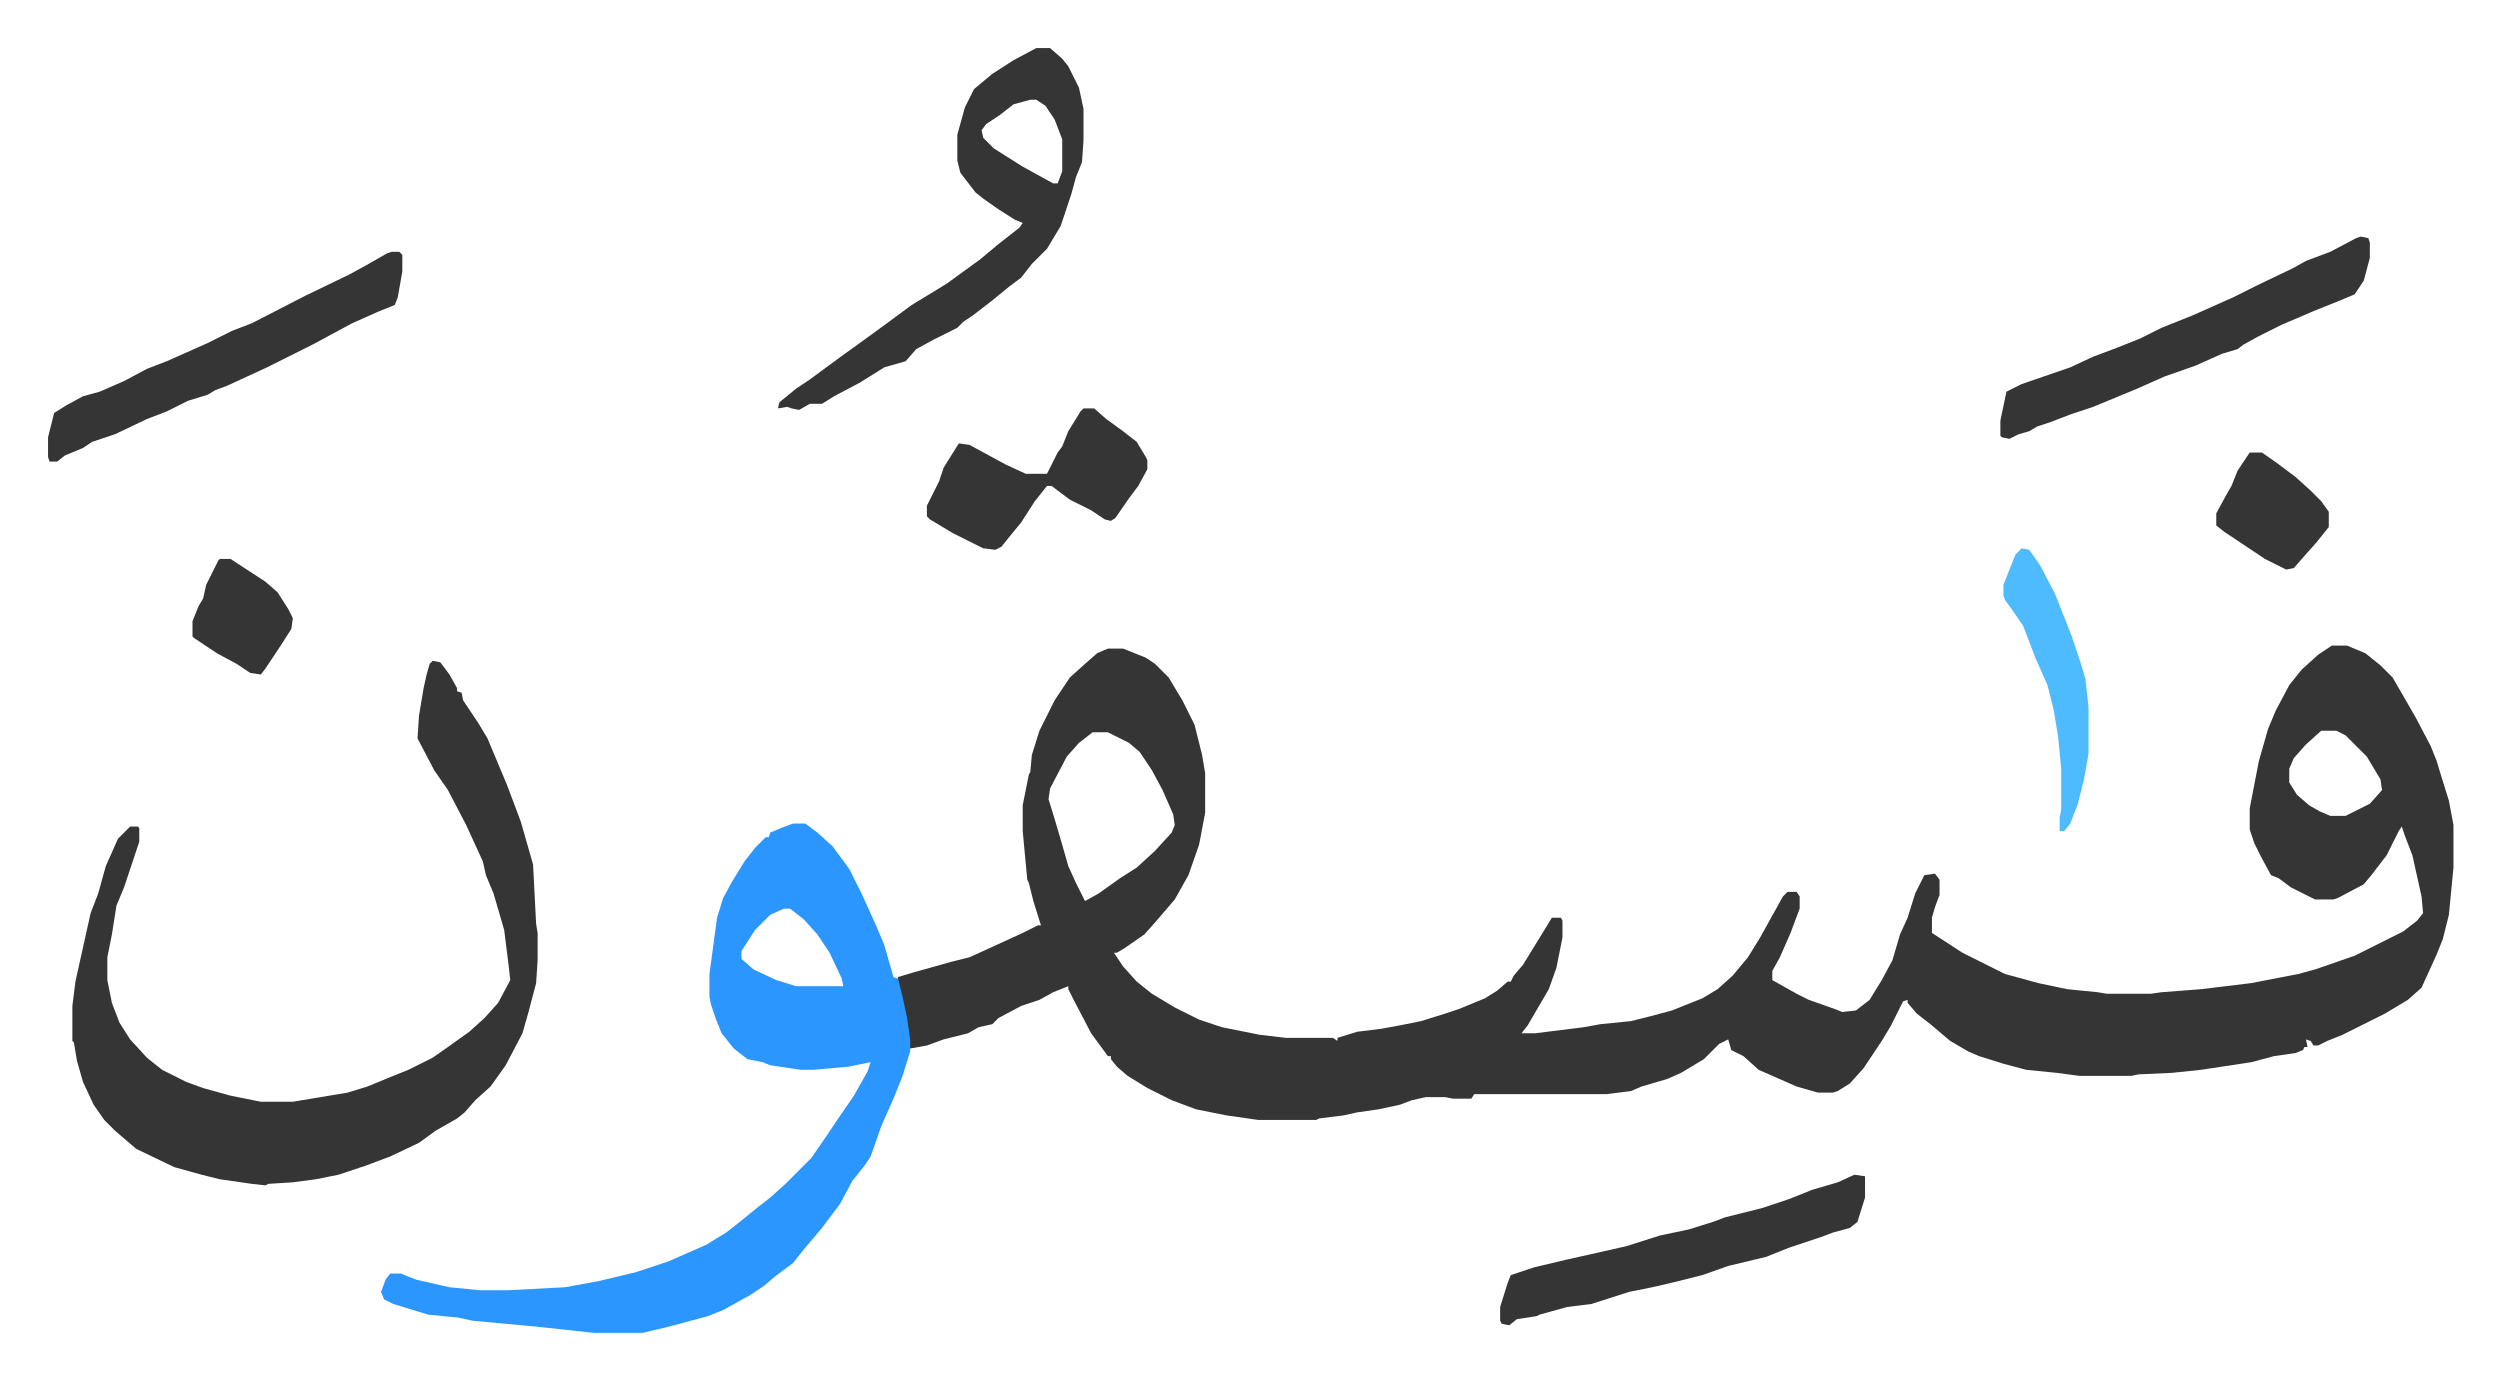 <svg xmlns="http://www.w3.org/2000/svg" viewBox="-31.6 261.4 1644.2 907.2">
    <path fill="#353535" id="rule_normal" d="M1502 686h10l12 5 10 8 8 8 15 26 10 19 4 10 3 10 5 16 3 16v28l-3 31-4 16-4 10-10 22-9 8-15 9-28 14-10 4-6 3h-3l-2-3-3-1 1 5h-2l-1 2-5 2-14 2-15 4-33 5-19 2-22 1-5 1h-34l-15-2-20-2-15-4-16-5-7-3-12-7-13-11-9-7-6-7v-2l-3 1-8 16-6 10-12 18-9 10-8 5-3 1h-10l-14-4-25-11-10-9-8-4-2-7-6 3-10 10-15 9-9 4-17 5-7 3-16 2h-87l-2 3h-12l-5-1h-13l-9 2-8 3-14 3-14 2-9 2-16 2-2 1h-38l-21-3-20-4-16-6-16-8-13-8-7-6-4-5v-2h-2l-11-15-12-23-3-6v-2l-10 4-9 5-12 4-15 8-4 4-9 2-7 4-16 4-11 4-11 2-4-26-4-18v-3l10-3 25-7 12-3 11-5 24-11 10-5h2l-5-16-3-12-1-2-3-32v-17l4-20 1-2 1-11 5-16 10-20 10-15 10-9 8-7 7-3h10l15 6 6 4 9 9 9 15 8 16 5 20 2 12v26l-4 21-7 20-9 16-12 14-8 9-13 9-5 3h-2l6 9 9 10 10 8 15 9 16 8 15 5 25 5 17 2h31l3 2v-2l13-4 16-2 11-2 15-3 16-5 9-3 17-7 8-5 7-6h2l2-4 6-7 8-13 8-13 3-5h6l1 2v11l-4 20-5 14-14 24-4 5h9l32-4 11-2 20-2 12-3 15-4 20-8 10-6 10-9 10-12 8-13 15-27 3-3h6l2 3v8l-6 16-7 16-5 9v6l16 9 8 4 17 6 5 2 9-1 9-7 8-13 7-13 5-17 5-11 5-16 6-12 7-1 3 4v10l-3 8-2 7v10l20 13 16 8 12 6 22 6 19 4 20 2 6 1h29l7-1 26-2 33-4 31-6 11-3 26-9 32-16 9-7 4-5-1-11-6-27-5-13-2-6-2 3-8 16-10 13-5 6-17 9-3 1h-12l-16-8-8-6-5-2-6-11-5-10-3-9v-14l6-31 6-21 5-12 9-17 8-10 11-10zm-7 56-10 9-8 9-3 7v9l5 8 8 7 7 4 7 3h10l16-8 8-9-1-7-9-15-14-14-6-3zm-808 1-9 7-8 9-11 21-1 7 4 13 5 17 4 14 5 11 6 12 9-5 14-10 11-7 12-11 11-12 2-5-1-7-7-16-7-13-8-12-7-6-14-7z"/>
    <path fill="#2c96ff" id="rule_madd_permissible_2_4_6" d="M490 803h8l8 6 10 9 11 15 8 16 10 22 5 12 6 21 3 1 3 12 3 14 2 14v8l-5 16-6 15-8 18-7 20-4 6-8 10-8 15-12 16-11 13-8 10-12 9-7 6-9 6-18 10-10 4-26 7-17 4h-32l-37-4-43-4-9-2-20-2-23-7-6-3-2-5 3-8 3-4h7l10 4 22 5 20 2h18l38-2 22-4 25-6 21-7 25-11 13-8 9-7 11-9 9-7 10-9 17-17 11-16 6-9 11-16 9-16 2-6-15 3-23 2h-8l-20-3-5-2-10-2-9-7-8-10-4-10-3-9-1-5v-15l5-37 4-13 6-11 8-13 7-9 7-7h2l1-3 7-3zm-6 56-9 4-10 10-9 14v5l8 7 15 7 13 4h31l-1-5-8-17-8-12-9-10-9-7z"/>
    <path fill="#353535" id="rule_normal" d="m253 696 5 1 6 8 5 9v2l3 1 1 5 10 15 6 10 13 31 9 24 6 21 2 7 2 39 1 6v18l-1 15-5 19-4 14-11 21-10 14-10 9-7 8-5 4-14 8-11 8-19 9-16 6-18 6-15 3-15 2-16 1-2 1-9-1-21-3-12-3-18-5-25-12-14-12-7-7-7-10-7-15-4-14-2-12-1-1v-23l2-16 6-27 4-18 5-13 5-18 8-18 5-5 3-3h5l1 1v9l-10 30-5 12-3 19-3 15v15l3 15 5 13 7 11 11 12 10 8 16 8 11 4 18 5 20 4h21l36-6 13-4 17-7 10-4 16-8 10-7 14-10 10-9 9-10 8-15-1-9-3-24-7-24-5-12-2-9-11-24-12-23-9-13-11-21 1-15 3-18 2-9 2-7zm397-403h9l8 7 4 5 7 14 3 14v21l-1 14-4 10-3 11-7 21-9 15-5 5-5 5-7 9-8 6-11 9-13 10-6 4-4 4-16 8-11 6-7 8-14 4-16 10-17 9-8 5h-8l-7 4-5-1-3-1-6 1 1-4 11-9 9-6 19-14 18-13 11-8 19-14 23-14 11-8 11-8 12-10 14-11 2-3-5-2-11-7-10-7-5-4-10-13-2-8v-17l5-18 6-12 12-10 14-9zm-4 34-11 3-9 7-9 6-3 4 1 5 7 7 19 12 20 11h3l3-8v-21l-5-13-6-9-6-4zm875 90 5 1 1 3v10l-4 15-6 9-12 5-15 6-21 9-16 8-9 5-4 3-10 3-18 8-20 7-18 8-29 12-15 5-13 5-9 3-5 3-7 2-6 3-5-1-1-1v-10l4-19 10-5 32-11 15-7 16-6 15-6 14-7 20-8 27-12 16-8 23-11 9-5 16-6 17-9zM226 427h5l2 2v11l-3 17-2 5-10 4-18 8-26 14-30 15-26 12-8 3-5 3-13 4-14 7-13 5-21 10-15 5-6 4-12 5-5 4H1l-1-3v-13l4-16 8-5 11-6 11-3 16-7 15-8 13-5 27-12 16-8 13-5 35-18 29-14 11-6 14-8zm962 607 7 1v14l-5 16-5 4-11 3-8 3-21 7-15 6-25 6-17 6-20 5-13 3-15 3-25 8-16 2-18 5-2 1-13 2-5 4-5-1-1-2v-9l5-16 2-5 15-5 21-5 40-9 22-7 19-4 16-5 8-3 24-6 18-6 15-6 17-5zM681 530h7l8 7 11 8 9 7 6 10 1 2v6l-6 11-6 8-9 13-3 2-4-1-9-6-14-7-12-9h-3l-8 10-9 14-9 11-4 5-4 2-8-1-20-10-15-9-2-2v-7l5-10 3-6 3-9 10-16 7 1 24 13 13 6h14l7-14 3-4 4-10 8-13z"/>
    <path fill="#4ebbff" id="rule_madd_normal_2_vowels" d="m1298 622 5 1 7 10 10 19 11 28 6 18 3 10 2 19v30l-3 17-4 16-5 13-4 5h-3v-9l1-5v-27l-2-21-3-18-4-16-8-18-8-21-9-13-3-4-1-3v-7l8-20z"/>
    <path fill="#353535" id="rule_normal" d="M1448 559h8l10 7 12 9 10 9 7 7 5 7v10l-8 10-8 9-7 8-5 1-14-7-27-18-5-4v-8l6-11 4-7 4-10zM113 629h7l23 15 8 7 7 11 3 6-1 7-7 11-10 15-3 4-7-1-9-6-13-7-15-10-1-1v-10l4-10 3-5 2-9 8-16z"/>
</svg>
